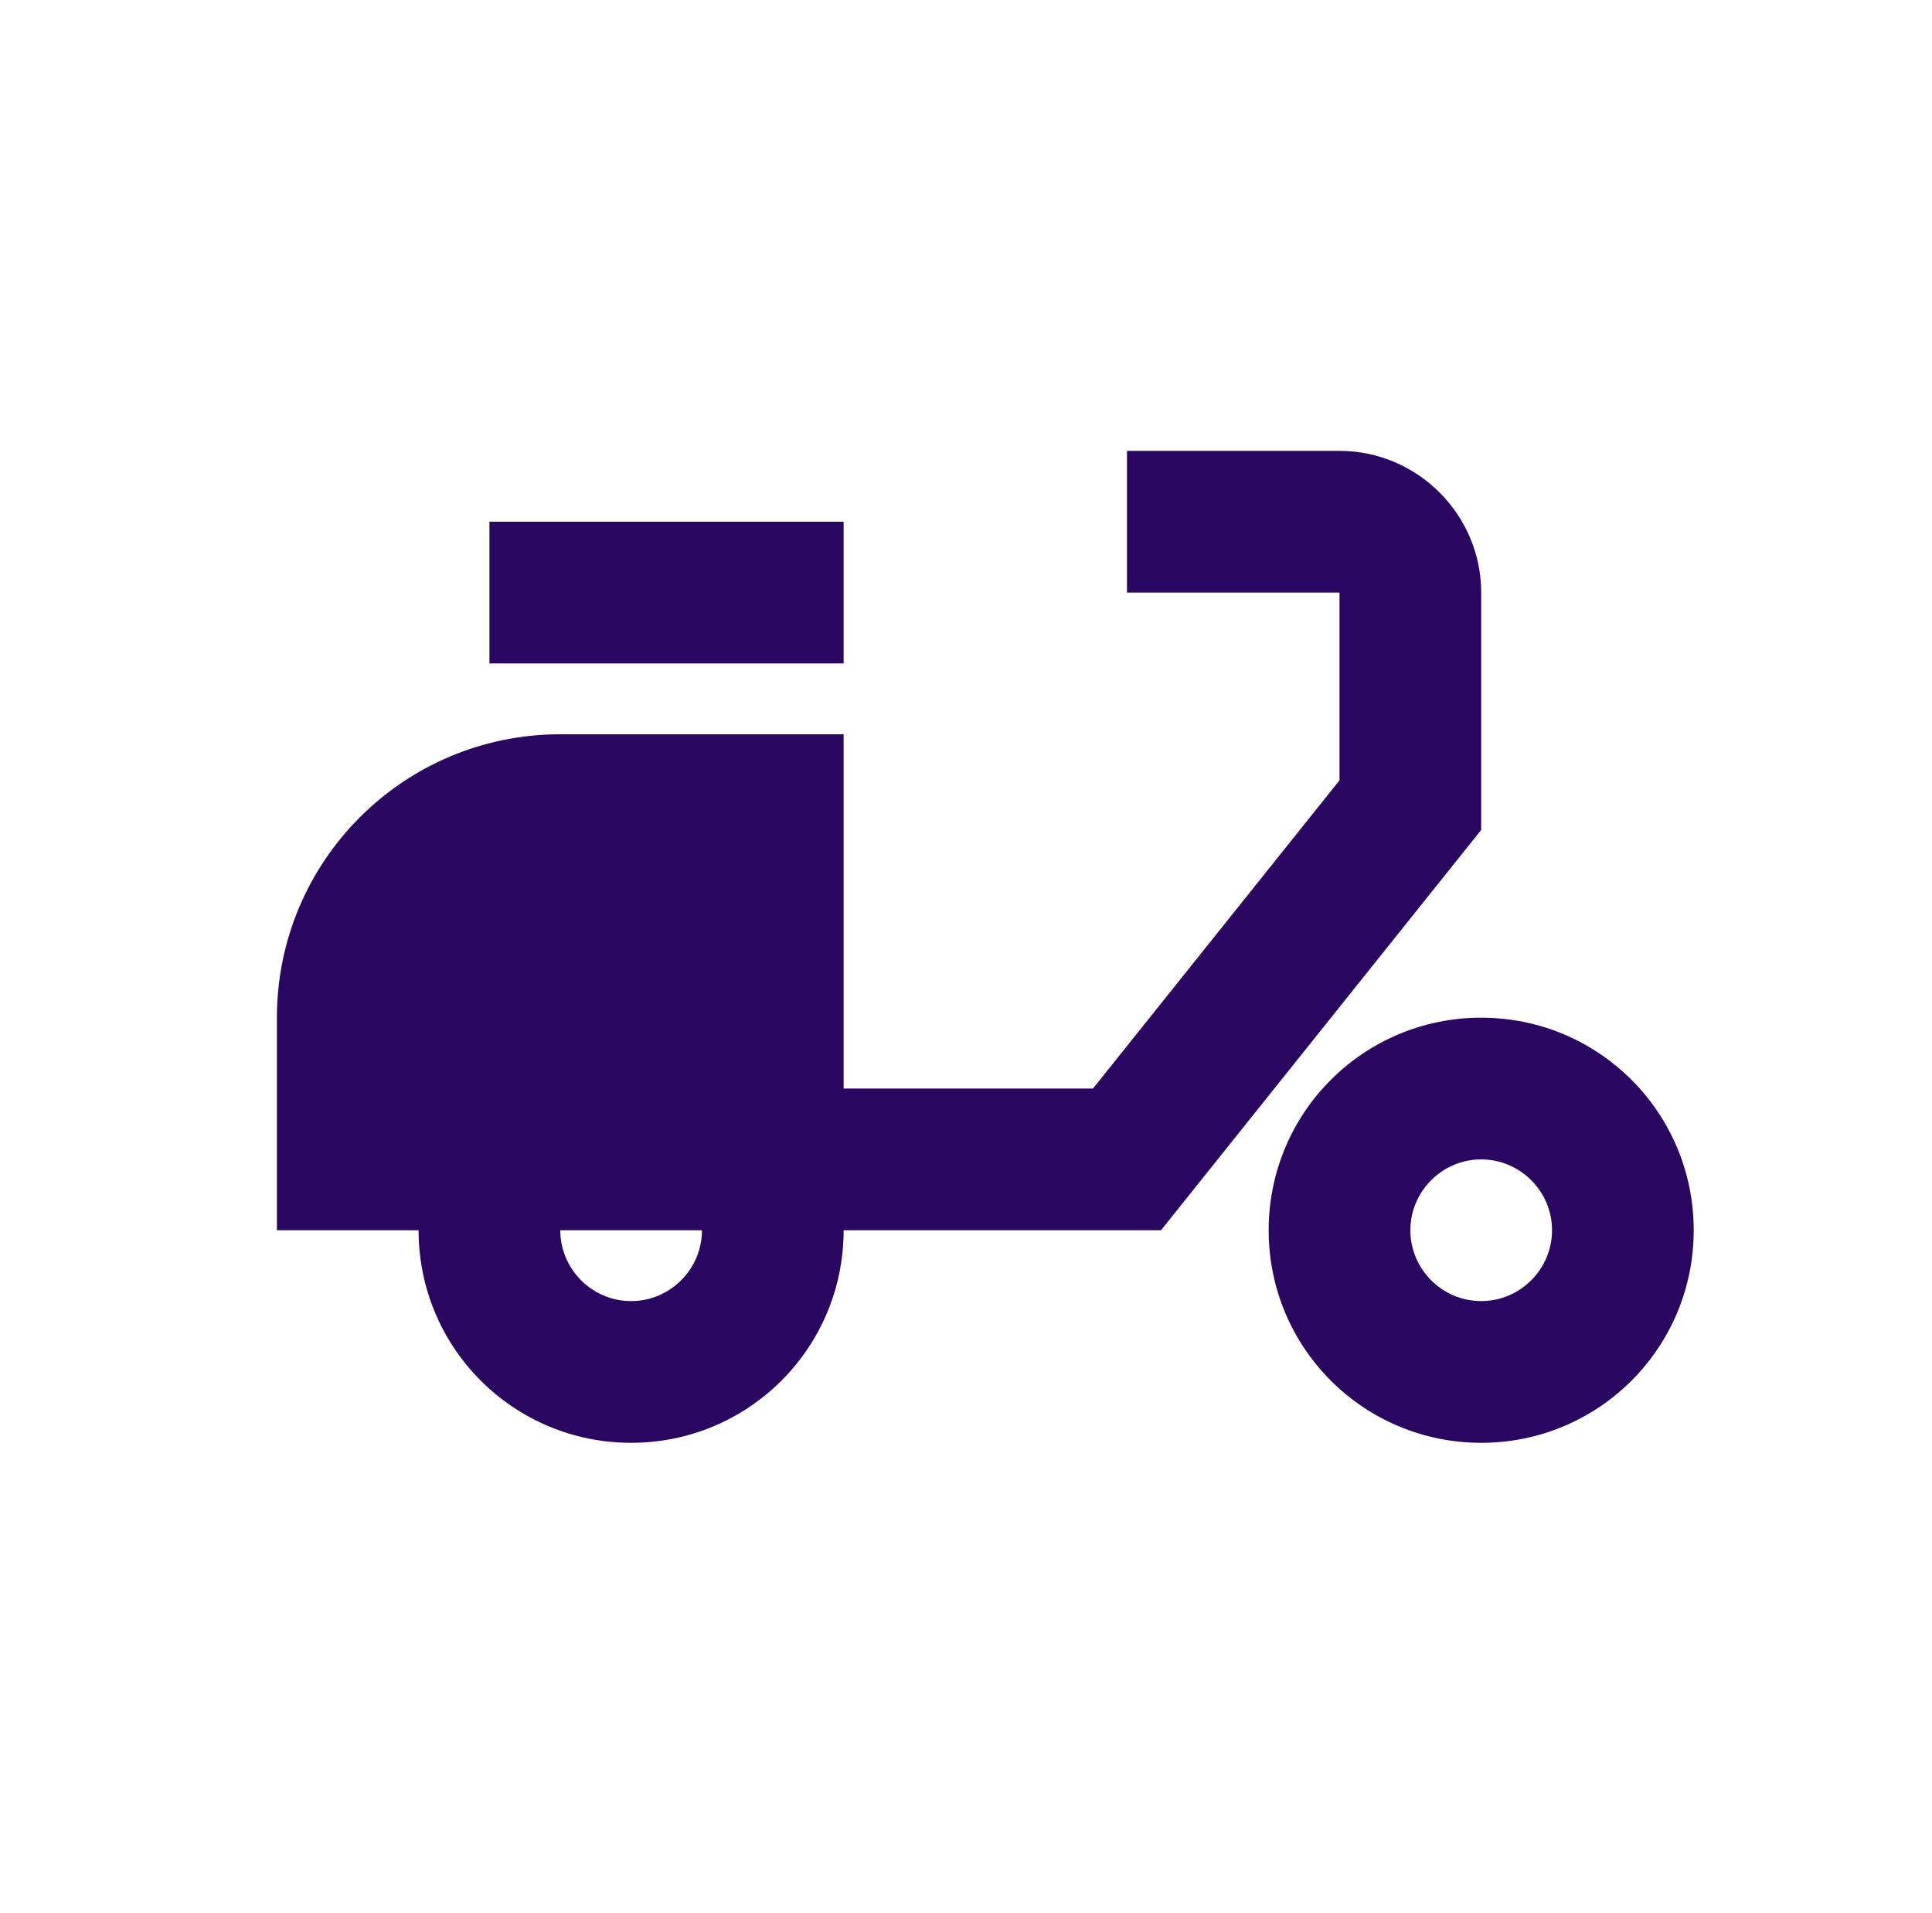 <svg width="100" height="99" viewBox="0 0 100 99" fill="none" xmlns="http://www.w3.org/2000/svg">
<path d="M76.666 30.667C76.666 26.633 73.366 23.333 69.333 23.333H58.333V30.667H69.333V40.383L56.573 56.333H43.666V38H29C20.896 38 14.333 44.563 14.333 52.667V63.667H21.666C21.666 69.753 26.58 74.667 32.666 74.667C38.753 74.667 43.666 69.753 43.666 63.667H60.093L76.666 42.95V30.667ZM32.666 67.333C30.65 67.333 29 65.683 29 63.667H36.333C36.333 65.683 34.683 67.333 32.666 67.333Z" fill="#290660"/>
<path d="M25.333 27H43.666V34.333H25.333V27ZM76.666 52.667C70.58 52.667 65.666 57.58 65.666 63.667C65.666 69.753 70.58 74.667 76.666 74.667C82.753 74.667 87.666 69.753 87.666 63.667C87.666 57.58 82.753 52.667 76.666 52.667ZM76.666 67.333C74.65 67.333 73 65.683 73 63.667C73 61.65 74.65 60 76.666 60C78.683 60 80.333 61.65 80.333 63.667C80.333 65.683 78.683 67.333 76.666 67.333Z" fill="#290660"/>
</svg>
